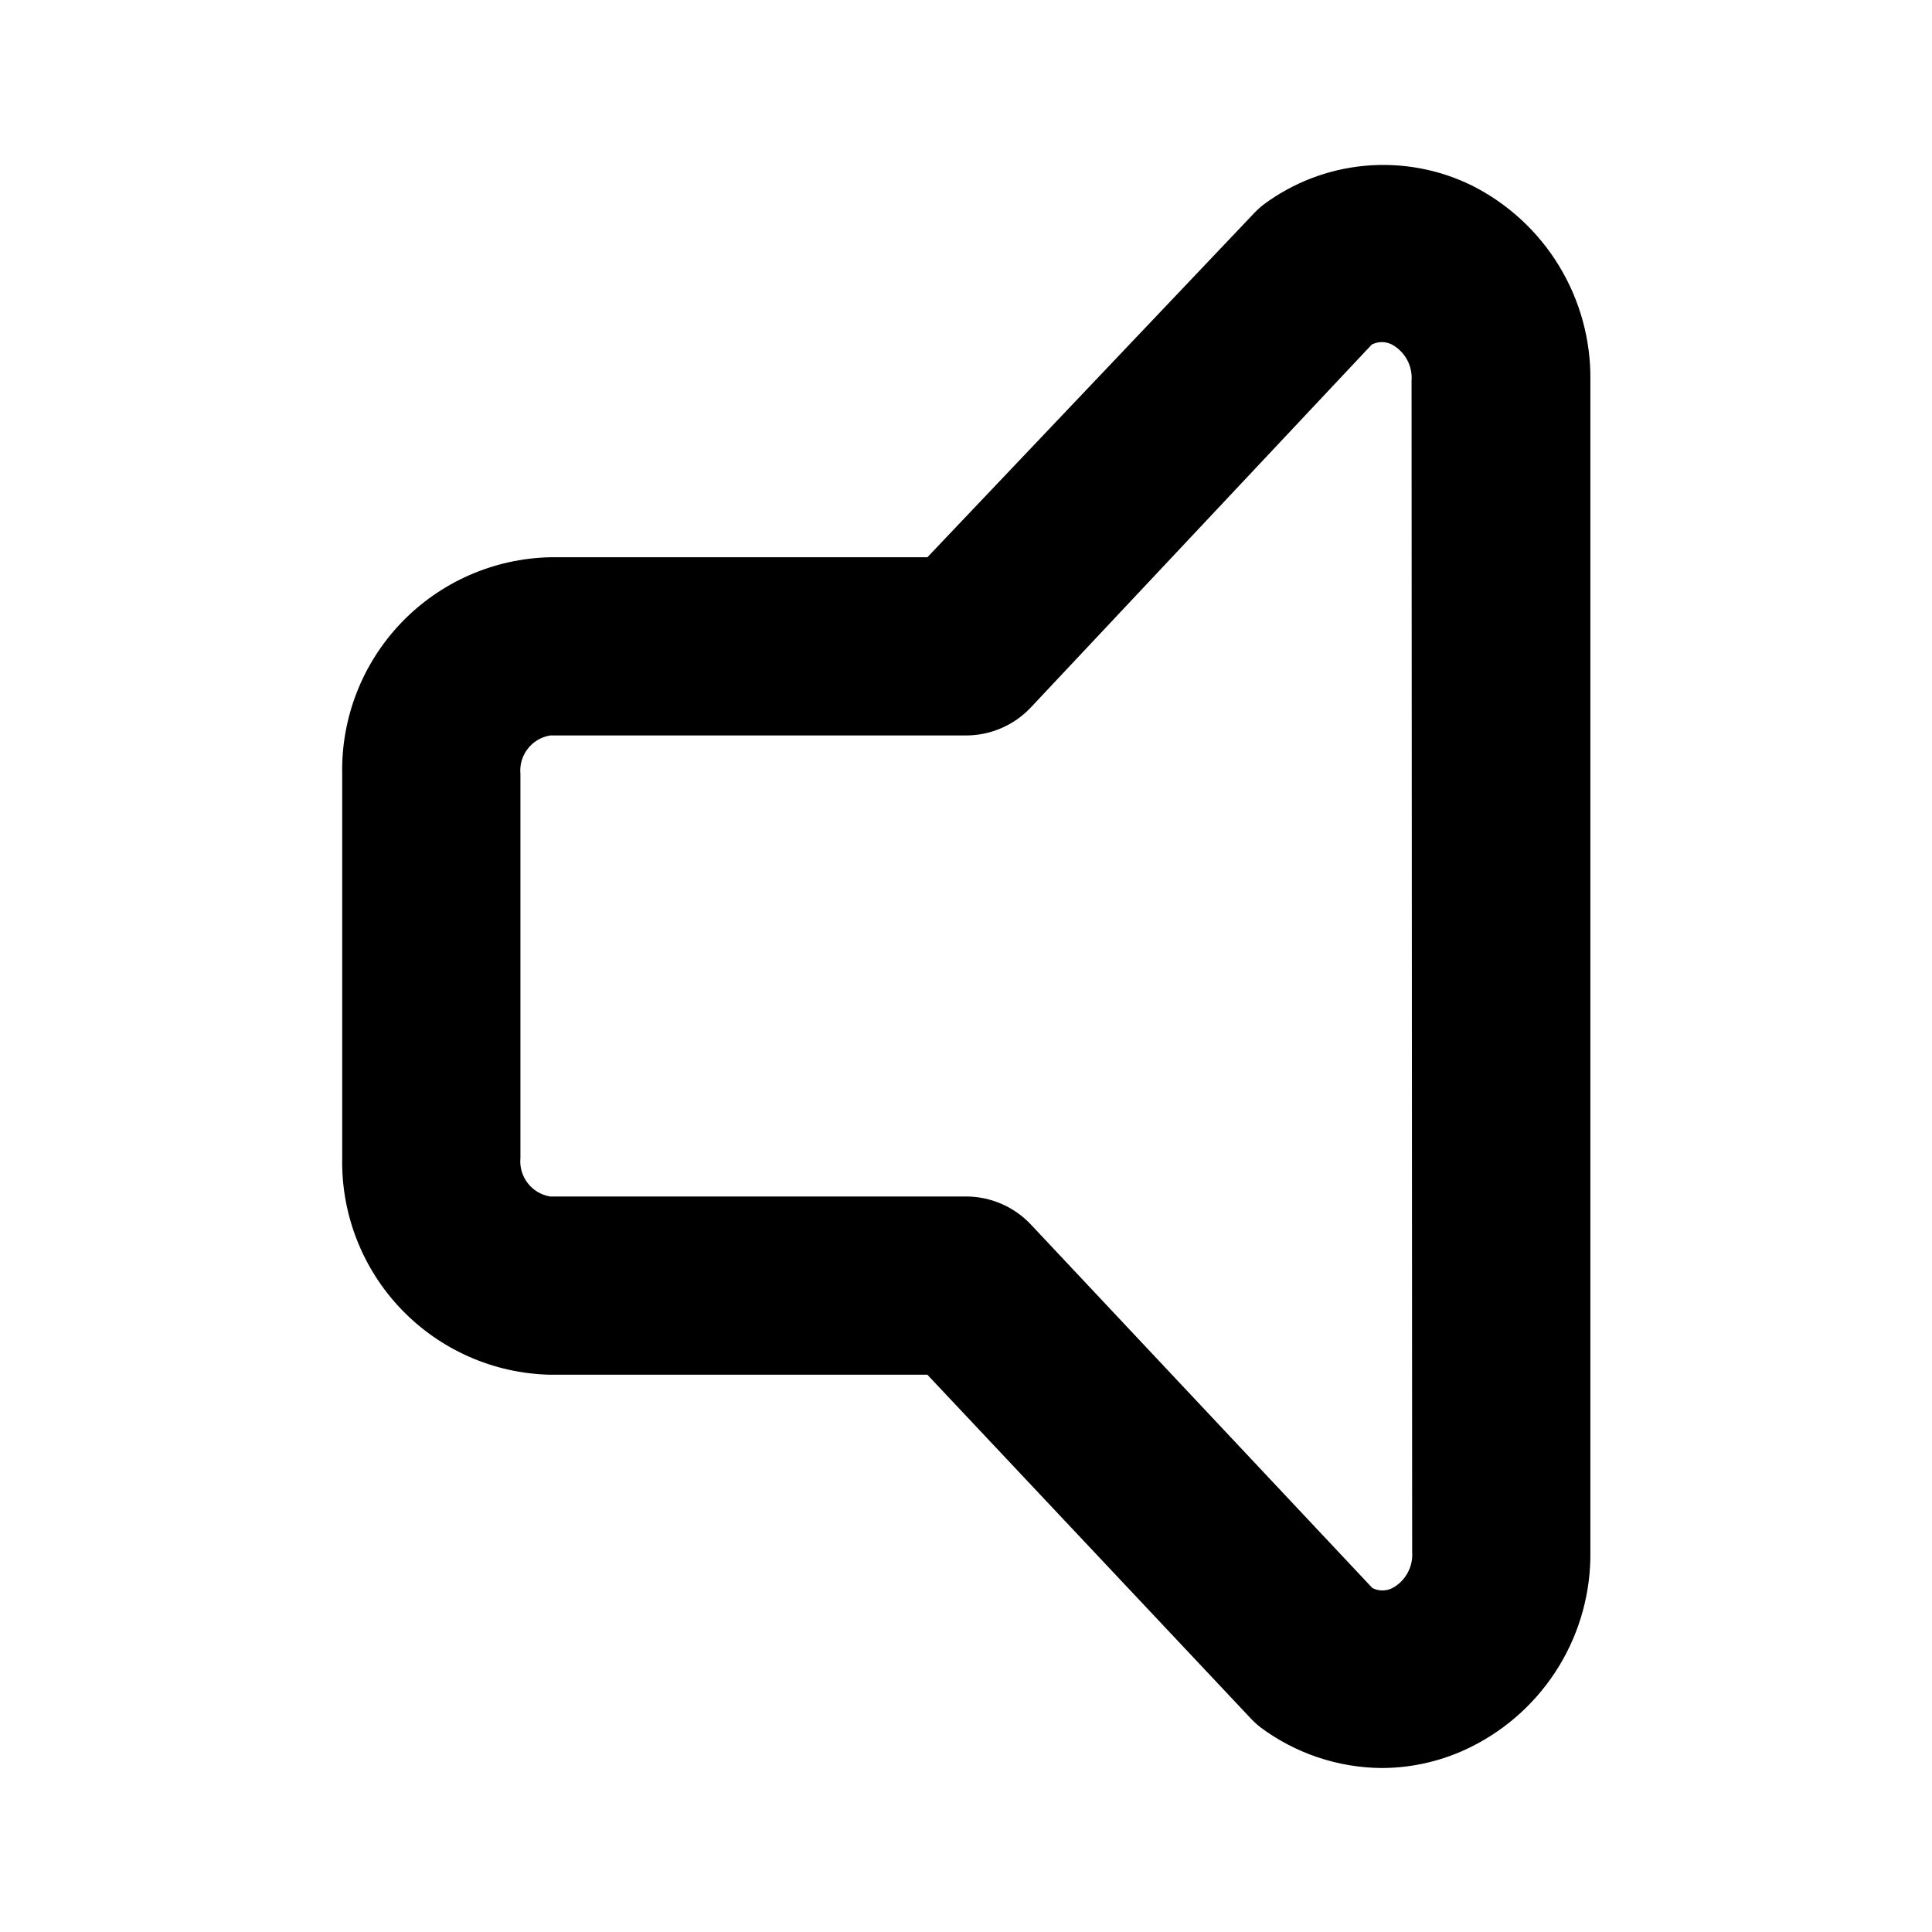 <?xml version="1.0" encoding="UTF-8"?>
<!-- Uploaded to: ICON Repo, www.iconrepo.com, Generator: ICON Repo Mixer Tools -->
<svg fill="#000000" width="800px" height="800px" version="1.1" viewBox="144 144 512 512" xmlns="http://www.w3.org/2000/svg">
 <path d="m533.98 193.12c-8.797-4.301-18.613-6.094-28.363-5.176-9.75 0.914-19.059 4.504-26.898 10.371-1.07 0.863-2.074 1.812-2.992 2.836l-85.961 90.527h-99.977c-14.922 0.332-29.102 6.566-39.434 17.34-10.328 10.773-15.965 25.203-15.668 40.125v101.71c-0.297 14.922 5.34 29.355 15.668 40.125 10.332 10.773 24.512 17.012 39.434 17.34h99.977l85.176 90.527v0.004c0.918 1.023 1.918 1.969 2.988 2.832 9.324 6.977 20.633 10.785 32.277 10.863 8.258-0.023 16.395-1.965 23.773-5.668 9.59-4.797 17.633-12.203 23.203-21.367 5.566-9.16 8.441-19.707 8.285-30.43v-310.16c0.156-10.719-2.719-21.27-8.285-30.43-5.57-9.164-13.613-16.57-23.203-21.367zm-15.742 362.11h-0.004c0.305 3.945-1.727 7.699-5.195 9.605-1.676 0.867-3.672 0.867-5.352 0l-90.371-96.195v-0.004c-4.469-4.816-10.746-7.555-17.316-7.555h-110.21c-4.91-0.805-8.352-5.281-7.871-10.234v-101.71c-0.48-4.953 2.961-9.426 7.871-10.234h110.21c6.492 0 12.699-2.676 17.16-7.398l90.371-96.195c1.68-0.867 3.672-0.867 5.352 0 3.469 1.902 5.5 5.66 5.195 9.602z"/>
</svg>